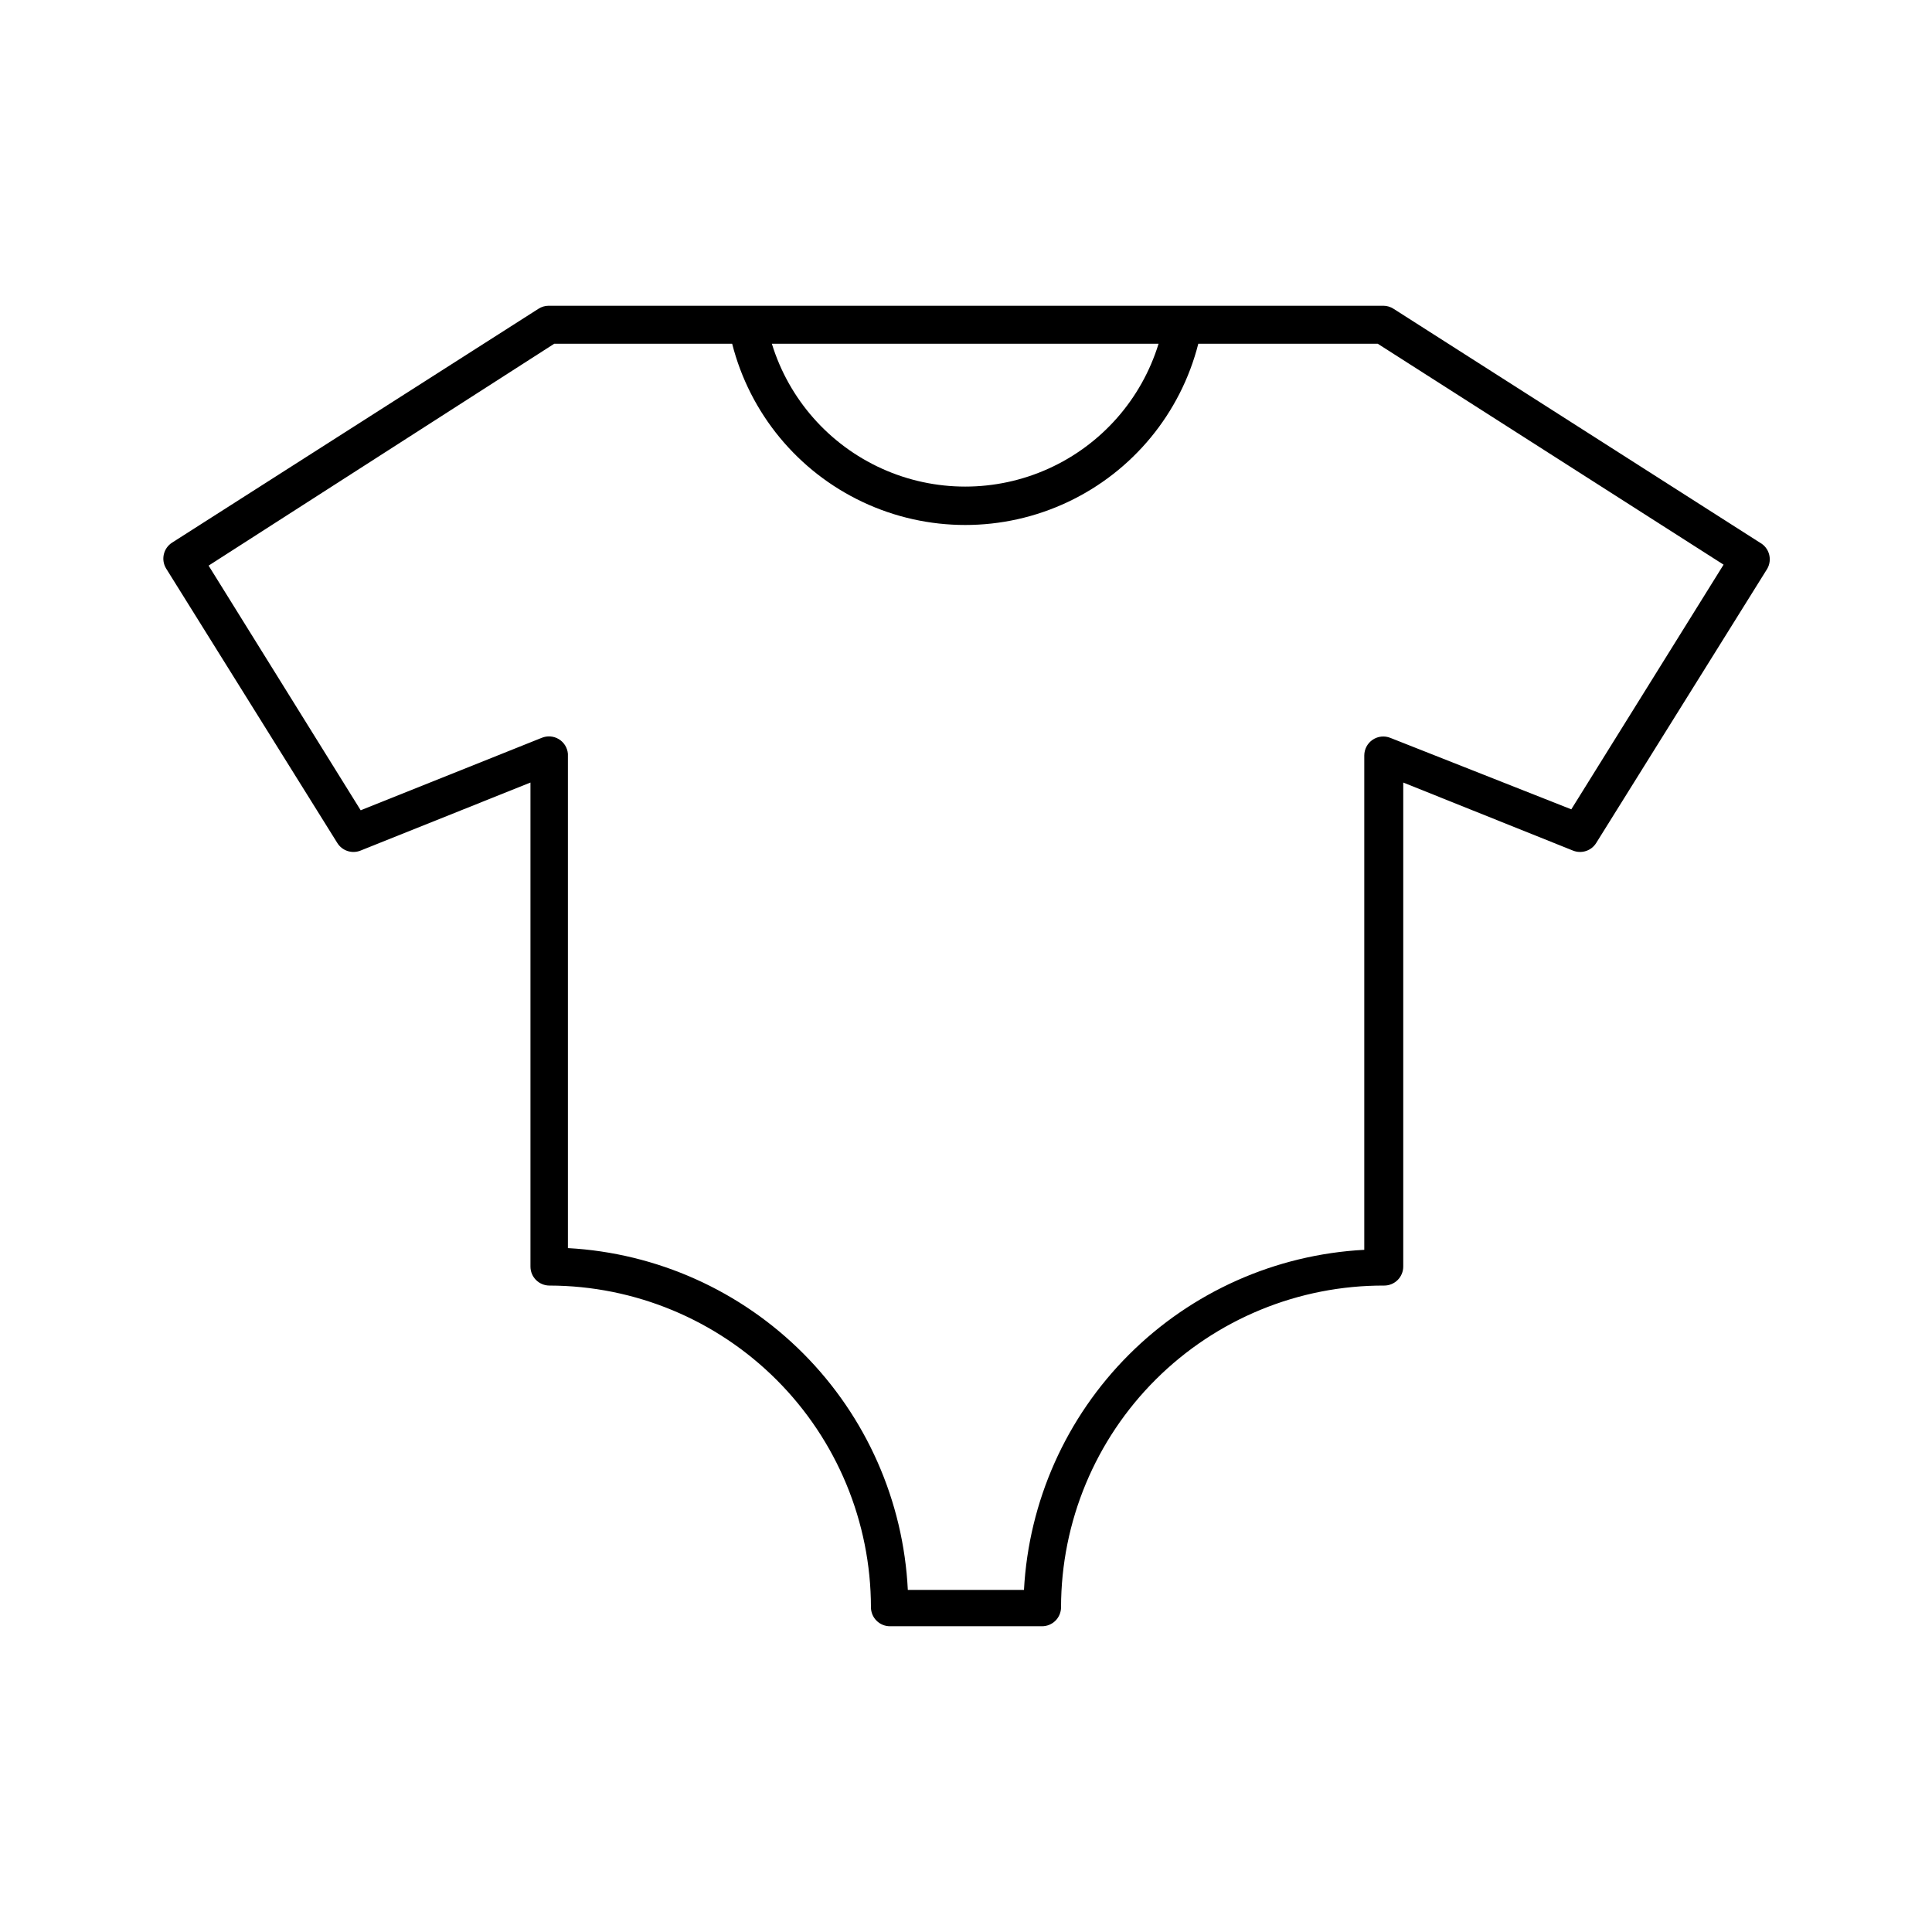 <?xml version="1.0" encoding="UTF-8"?>
<!-- Uploaded to: ICON Repo, www.svgrepo.com, Generator: ICON Repo Mixer Tools -->
<svg fill="#000000" width="800px" height="800px" version="1.1" viewBox="144 144 512 512" xmlns="http://www.w3.org/2000/svg">
 <path d="m610.39 287.8-97.086-61.969c-0.809-0.523-1.754-0.805-2.719-0.805h-221.17c-0.969 0-1.91 0.281-2.723 0.805l-97.082 61.969c-2.324 1.484-3.019 4.562-1.562 6.902l45.344 72.699c1.289 2.07 3.879 2.922 6.144 2.016l45.039-18.035v128.27c0 1.336 0.531 2.617 1.477 3.562 0.945 0.941 2.227 1.473 3.562 1.473 22.594 0.043 44.246 9.035 60.215 25.016s24.953 37.641 24.98 60.23c0 1.336 0.531 2.617 1.477 3.562 0.941 0.945 2.227 1.477 3.562 1.477h40.305c1.336 0 2.617-0.531 3.562-1.477 0.941-0.945 1.473-2.227 1.473-3.562 0.027-22.672 9.074-44.398 25.141-60.391 16.066-15.992 37.84-24.934 60.508-24.855 1.336 0 2.617-0.531 3.562-1.473 0.945-0.945 1.477-2.227 1.477-3.562v-128.27l44.988 18.035c2.269 0.906 4.859 0.055 6.148-2.016l45.344-72.699c0.664-1.176 0.828-2.566 0.461-3.863-0.371-1.297-1.242-2.391-2.426-3.039zm-159.36-52.699c-4.523 14.711-15.152 26.766-29.176 33.098-14.027 6.336-30.098 6.336-44.125 0-14.023-6.332-24.652-18.387-29.176-33.098zm109.38 123.38-47.961-18.941c-1.555-0.621-3.312-0.43-4.695 0.512-1.383 0.938-2.207 2.5-2.207 4.172v130.99c-23.504 1.246-45.719 11.141-62.367 27.781-16.648 16.637-26.555 38.844-27.816 62.348h-30.781c-1.16-23.562-11.008-45.863-27.645-62.59-16.637-16.73-38.879-26.703-62.438-27.992v-130.99c-0.133-1.602-1.027-3.047-2.398-3.883-1.375-0.836-3.066-0.965-4.555-0.348l-47.961 19.195-40.305-64.84 91.594-58.797h47.156c4.688 18.441 17.371 33.824 34.586 41.941 17.211 8.117 37.148 8.117 54.359 0 17.215-8.117 29.898-23.5 34.586-41.941h47.559l91.645 58.543z"/>
</svg>